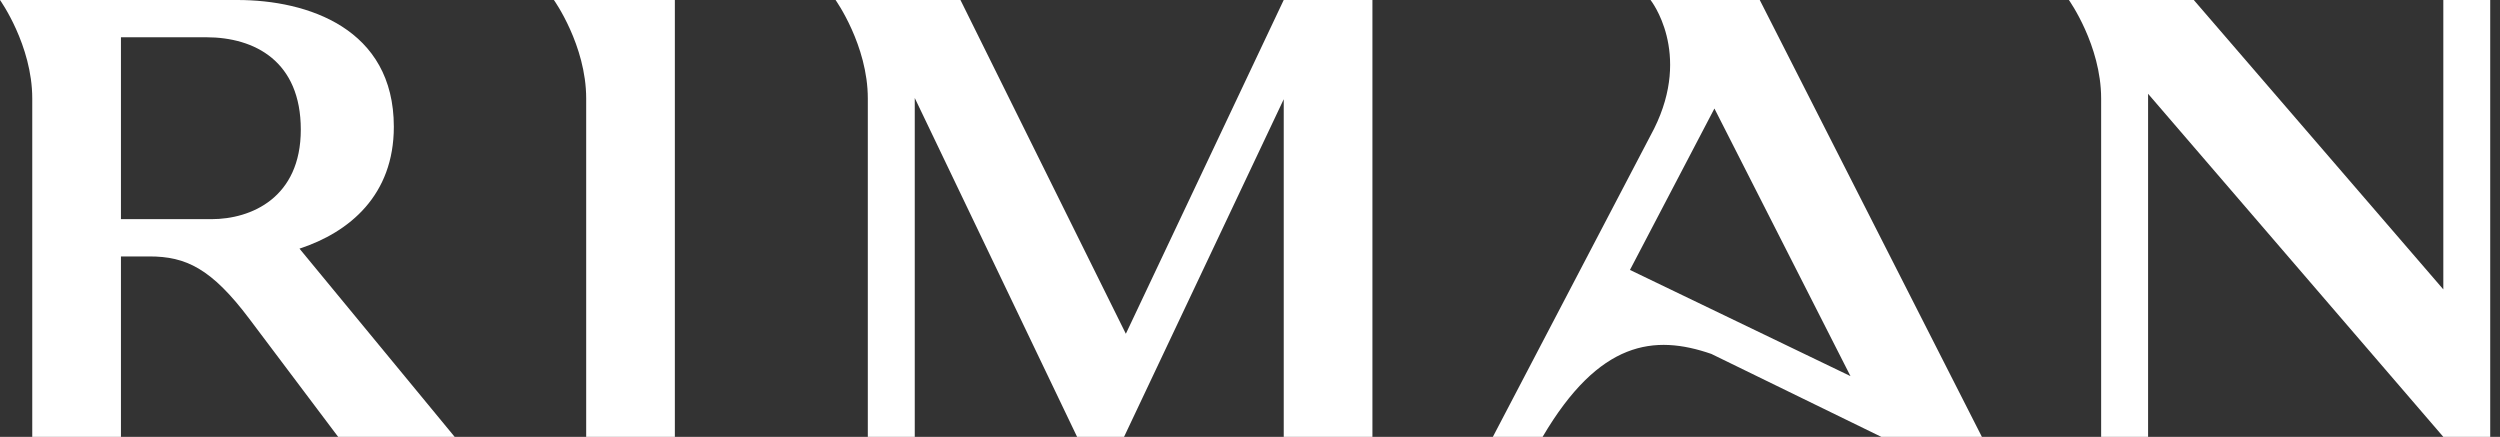 <svg xmlns="http://www.w3.org/2000/svg" data-v-57a4bf6b="" width="103" height="18" viewBox="0 0 103 18" fill="none" class="text-navy-deep flex cursor-pointer items-center text-navy-deep"><rect x="0" y="0" width="103" height="18" fill="#333333" stroke="none"/><g clip-path="url(#clip0_1382_2306)"><path d="M22.821 0C22.821 0 24.151 1.863 24.151 4.057V18H27.804V0H22.821Z" fill="#fff"></path><path d="M52.889 0L46.385 13.752L39.571 0H34.425C34.425 0 35.754 1.863 35.754 4.057V18H37.688V4.037L44.377 18H46.31L52.89 4.088V18H56.544V0H52.889Z" fill="#fff"></path><path d="M100.665 0V11.923L90.384 0H85.238C85.238 0 86.567 1.863 86.567 4.057V18H88.501V3.864L100.666 18H102.597V0H100.665Z" fill="#fff"></path><path d="M16.226 5.224C16.226 1.167 12.669 0 9.782 0H0C0 0 1.329 1.862 1.329 4.057V17.999H4.983V10.565H6.157C7.657 10.565 8.708 11.057 10.271 13.134L13.933 18H18.734L12.339 10.244C14.412 9.564 16.226 8.031 16.226 5.224ZM4.983 9.029V1.535H8.491C10.508 1.535 12.393 2.532 12.393 5.34C12.393 8.149 10.349 9.029 8.713 9.029H4.983Z" fill="#fff"></path><path d="M68.002 0C68.002 0 69.717 2.154 68.149 5.302L61.505 18H63.554C65.891 14.027 68.163 13.77 70.509 14.582L77.513 18H81.655L72.502 0H68.002ZM67.154 11.121L70.634 4.471L76.24 15.496L67.154 11.121Z" fill="#fff"></path></g><defs><clipPath id="clip0_1382_2306"><rect width="103" height="18" fill="white"></rect></clipPath></defs></svg>